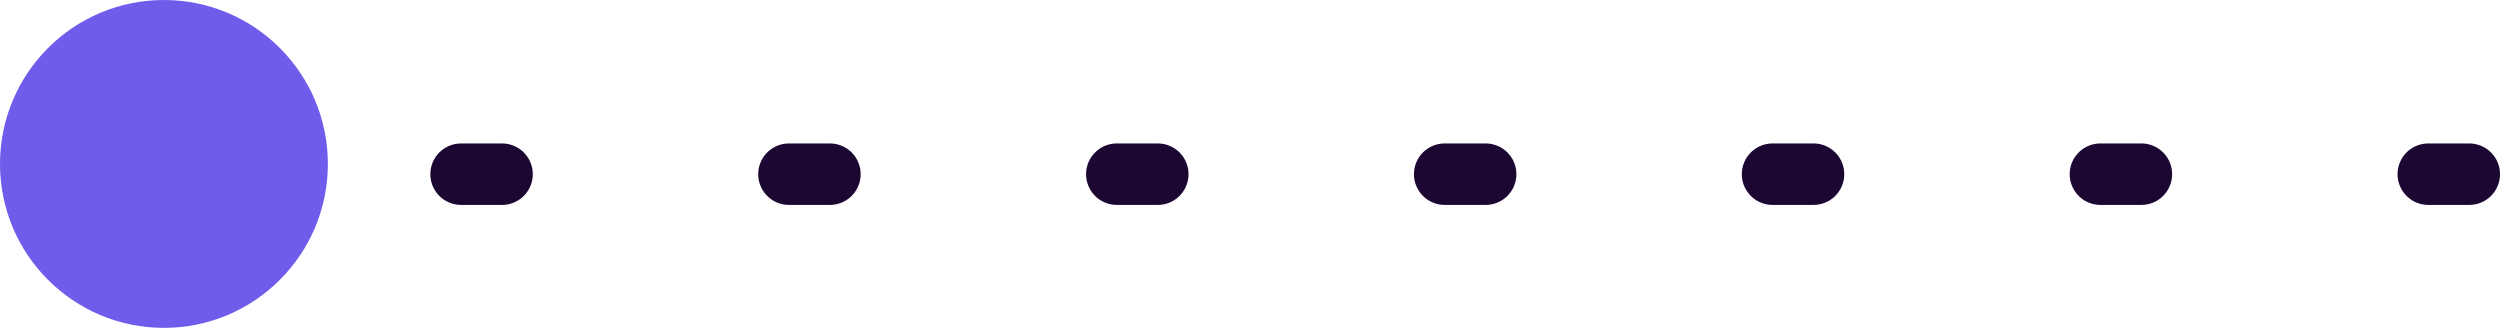 <?xml version="1.0" encoding="UTF-8"?> <svg xmlns="http://www.w3.org/2000/svg" width="61" height="8" viewBox="0 0 61 8" fill="none"><line x1="0.75" y1="-0.75" x2="54.25" y2="-0.75" transform="matrix(-1 0 0 1 61 5)" stroke="#1C0732" stroke-width="1.5" stroke-linecap="round" stroke-linejoin="round" stroke-dasharray="1 7"></line><circle r="4" transform="matrix(1 0 0 -1 4 4)" fill="#705CEA"></circle></svg> 